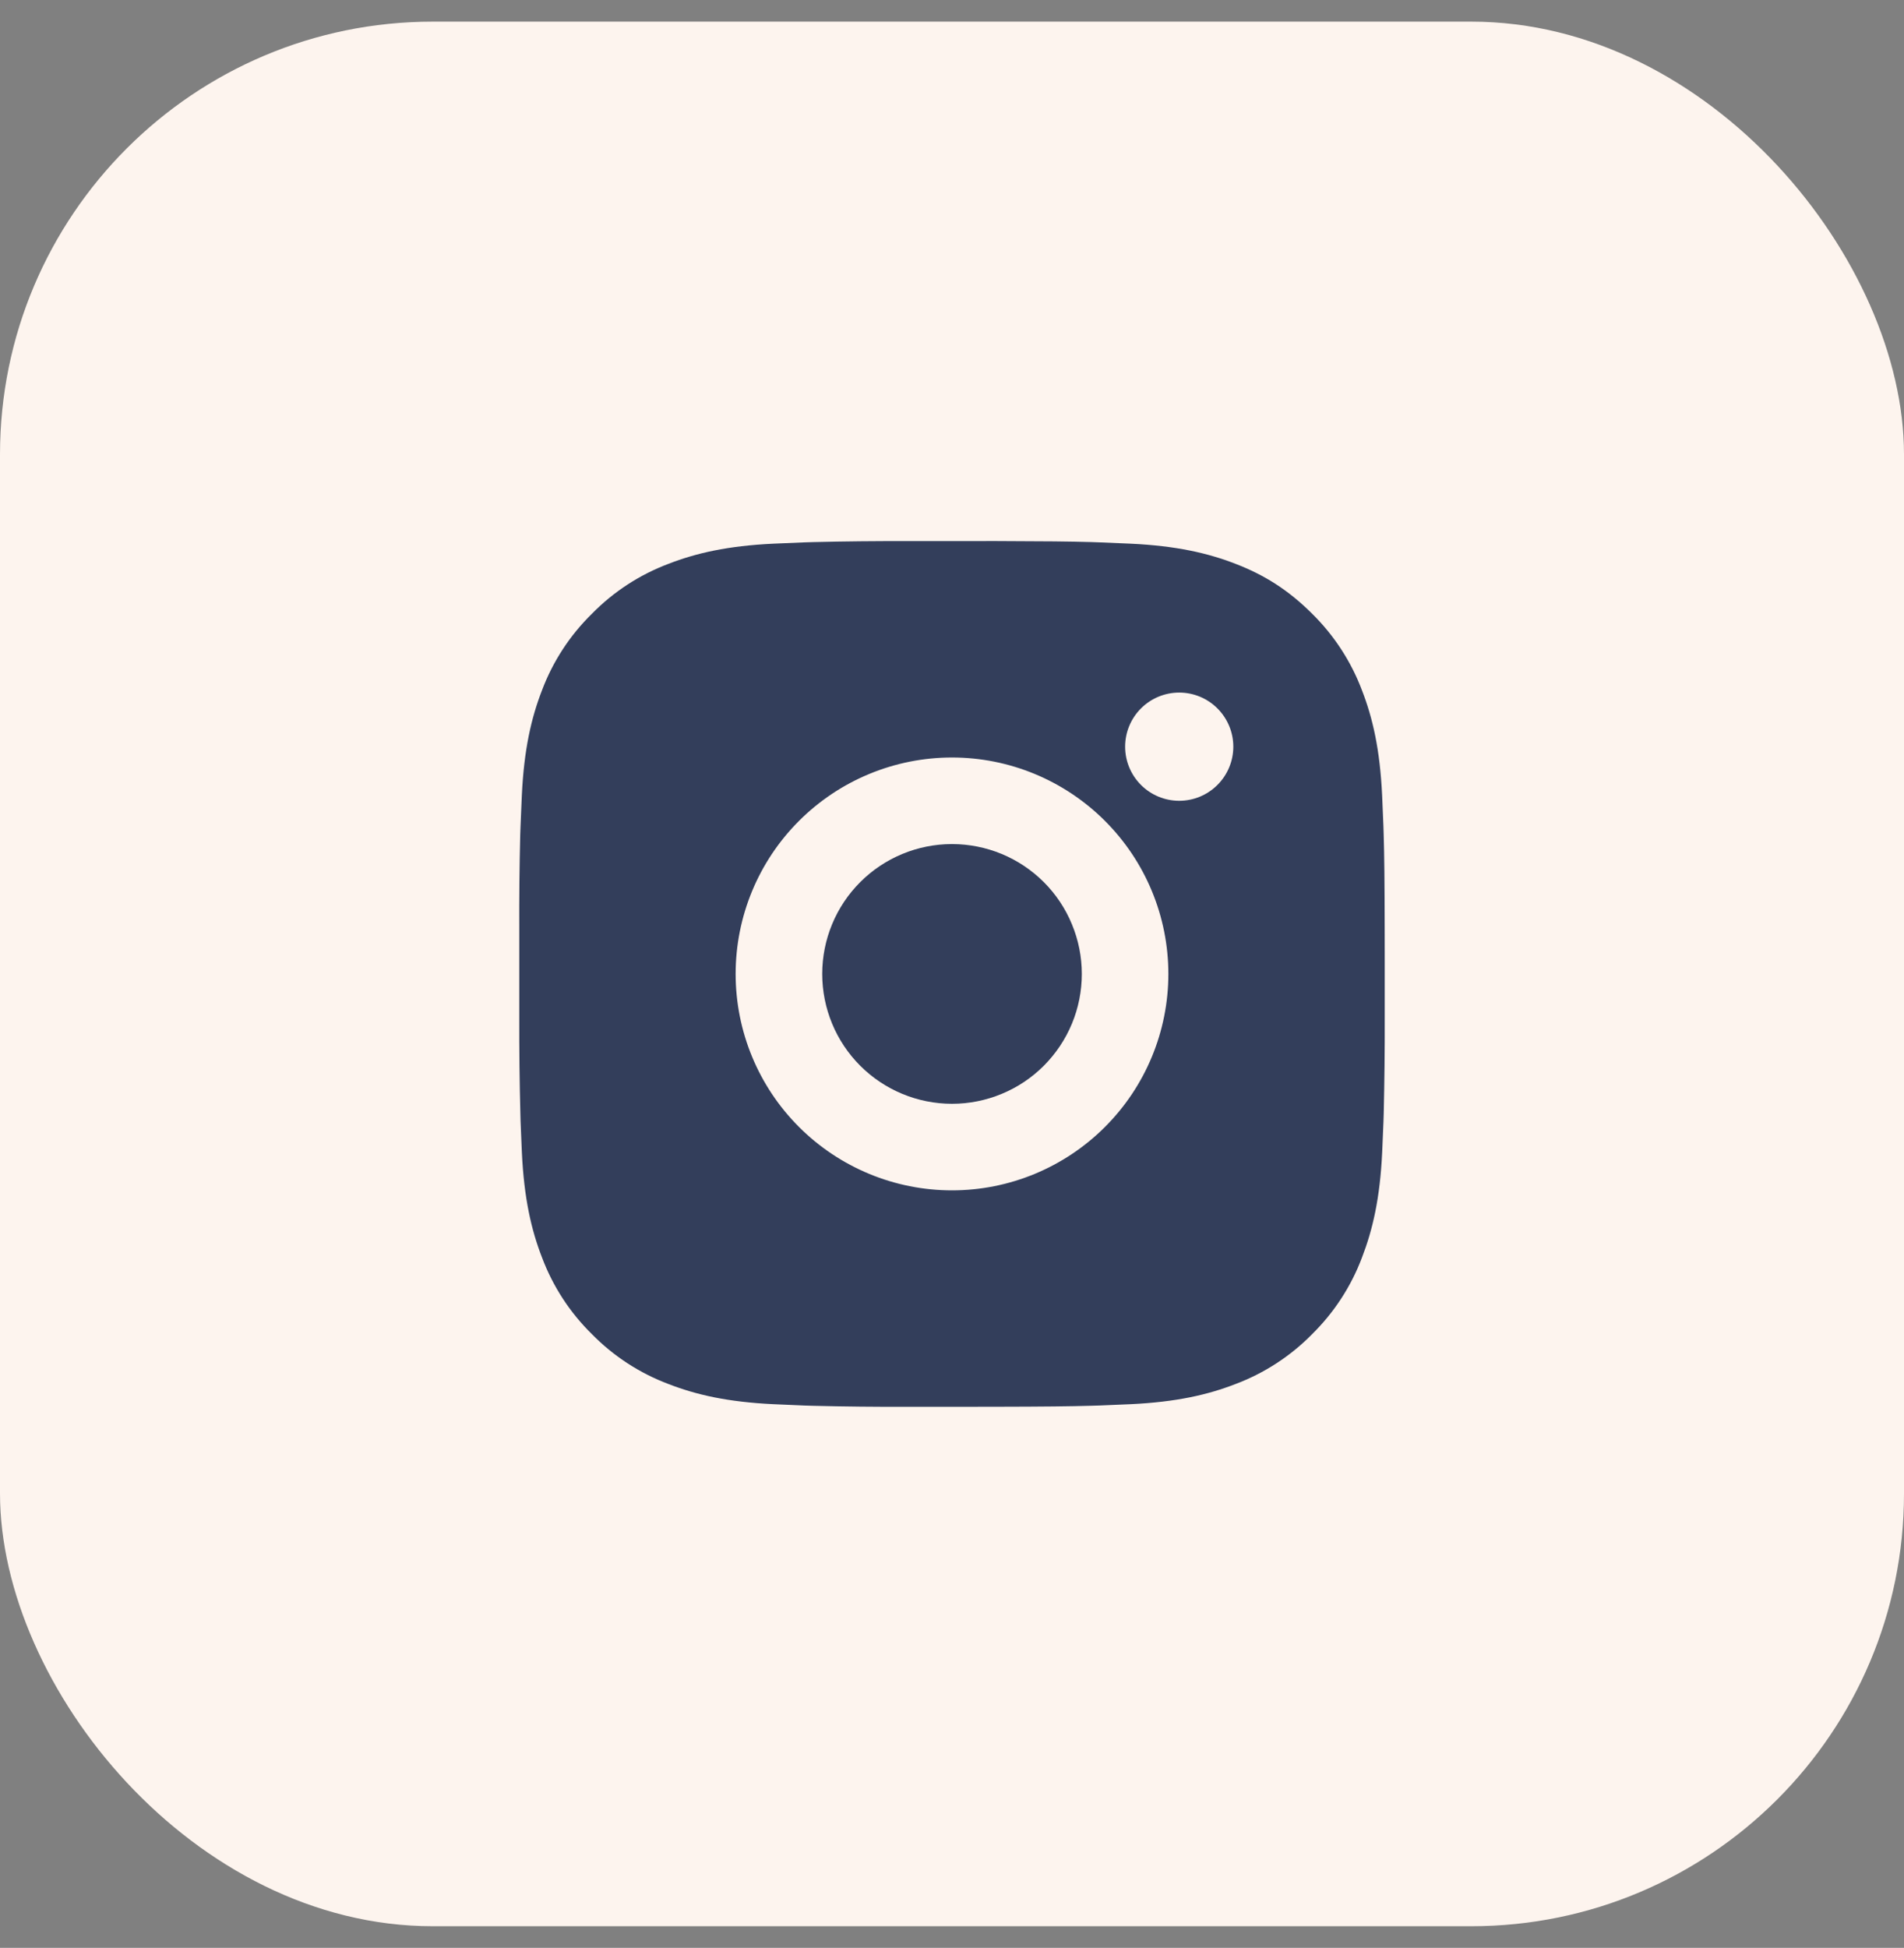 <svg width="44" height="45" viewBox="0 0 44 45" fill="none" xmlns="http://www.w3.org/2000/svg">
<rect x="0" y="0" width="44" height="45" fill="#808080" stroke="none"/>
<rect y="0.5" width="44" height="44" rx="10" fill="#FDF4EE"/>
<path d="M23.028 12.5C24.153 12.503 24.724 12.509 25.217 12.523L25.411 12.53C25.635 12.538 25.856 12.548 26.123 12.56C27.187 12.61 27.913 12.778 28.55 13.025C29.21 13.279 29.766 13.623 30.322 14.178C30.83 14.678 31.224 15.283 31.475 15.95C31.722 16.587 31.89 17.313 31.94 18.378C31.952 18.644 31.962 18.865 31.97 19.09L31.976 19.284C31.991 19.776 31.997 20.347 31.999 21.472L32 22.218V23.528C32.002 24.257 31.994 24.987 31.977 25.716L31.971 25.91C31.963 26.135 31.953 26.356 31.941 26.622C31.891 27.687 31.721 28.412 31.475 29.05C31.224 29.718 30.83 30.322 30.322 30.822C29.822 31.331 29.217 31.724 28.55 31.975C27.913 32.222 27.187 32.39 26.123 32.44L25.411 32.47L25.217 32.476C24.724 32.49 24.153 32.497 23.028 32.499L22.282 32.5H20.973C20.243 32.503 19.513 32.495 18.784 32.477L18.59 32.471C18.352 32.462 18.115 32.452 17.878 32.44C16.814 32.39 16.088 32.222 15.45 31.975C14.782 31.724 14.178 31.331 13.679 30.822C13.169 30.322 12.776 29.718 12.525 29.05C12.278 28.413 12.11 27.687 12.06 26.622L12.03 25.91L12.025 25.716C12.006 24.987 11.998 24.257 12 23.528V21.472C11.997 20.743 12.004 20.013 12.022 19.284L12.029 19.09C12.037 18.865 12.047 18.644 12.059 18.378C12.109 17.313 12.277 16.588 12.524 15.95C12.775 15.282 13.17 14.677 13.68 14.178C14.179 13.669 14.783 13.276 15.45 13.025C16.088 12.778 16.813 12.61 17.878 12.56C18.144 12.548 18.366 12.538 18.59 12.53L18.784 12.524C19.513 12.506 20.242 12.499 20.972 12.501L23.028 12.5ZM22 17.5C20.674 17.5 19.402 18.027 18.464 18.965C17.526 19.902 17 21.174 17 22.5C17 23.826 17.526 25.098 18.464 26.035C19.402 26.973 20.674 27.5 22 27.5C23.326 27.5 24.597 26.973 25.535 26.035C26.473 25.098 27 23.826 27 22.5C27 21.174 26.473 19.902 25.535 18.965C24.597 18.027 23.326 17.5 22 17.5ZM22 19.5C22.394 19.5 22.784 19.578 23.148 19.728C23.512 19.879 23.842 20.1 24.121 20.378C24.4 20.657 24.621 20.988 24.771 21.352C24.922 21.715 25 22.105 25 22.5C25 22.893 24.923 23.284 24.772 23.648C24.621 24.012 24.4 24.342 24.122 24.621C23.843 24.9 23.513 25.121 23.149 25.271C22.785 25.422 22.395 25.5 22.001 25.5C21.205 25.5 20.442 25.184 19.879 24.621C19.317 24.059 19.001 23.296 19.001 22.5C19.001 21.704 19.317 20.941 19.879 20.379C20.442 19.816 21.205 19.5 22.001 19.5M27.251 16C26.919 16 26.601 16.132 26.367 16.366C26.132 16.601 26.001 16.919 26.001 17.25C26.001 17.581 26.132 17.899 26.367 18.134C26.601 18.368 26.919 18.5 27.251 18.5C27.582 18.5 27.9 18.368 28.134 18.134C28.369 17.899 28.501 17.581 28.501 17.25C28.501 16.919 28.369 16.601 28.134 16.366C27.9 16.132 27.582 16 27.251 16Z" fill="#333E5B"/>
</svg>
